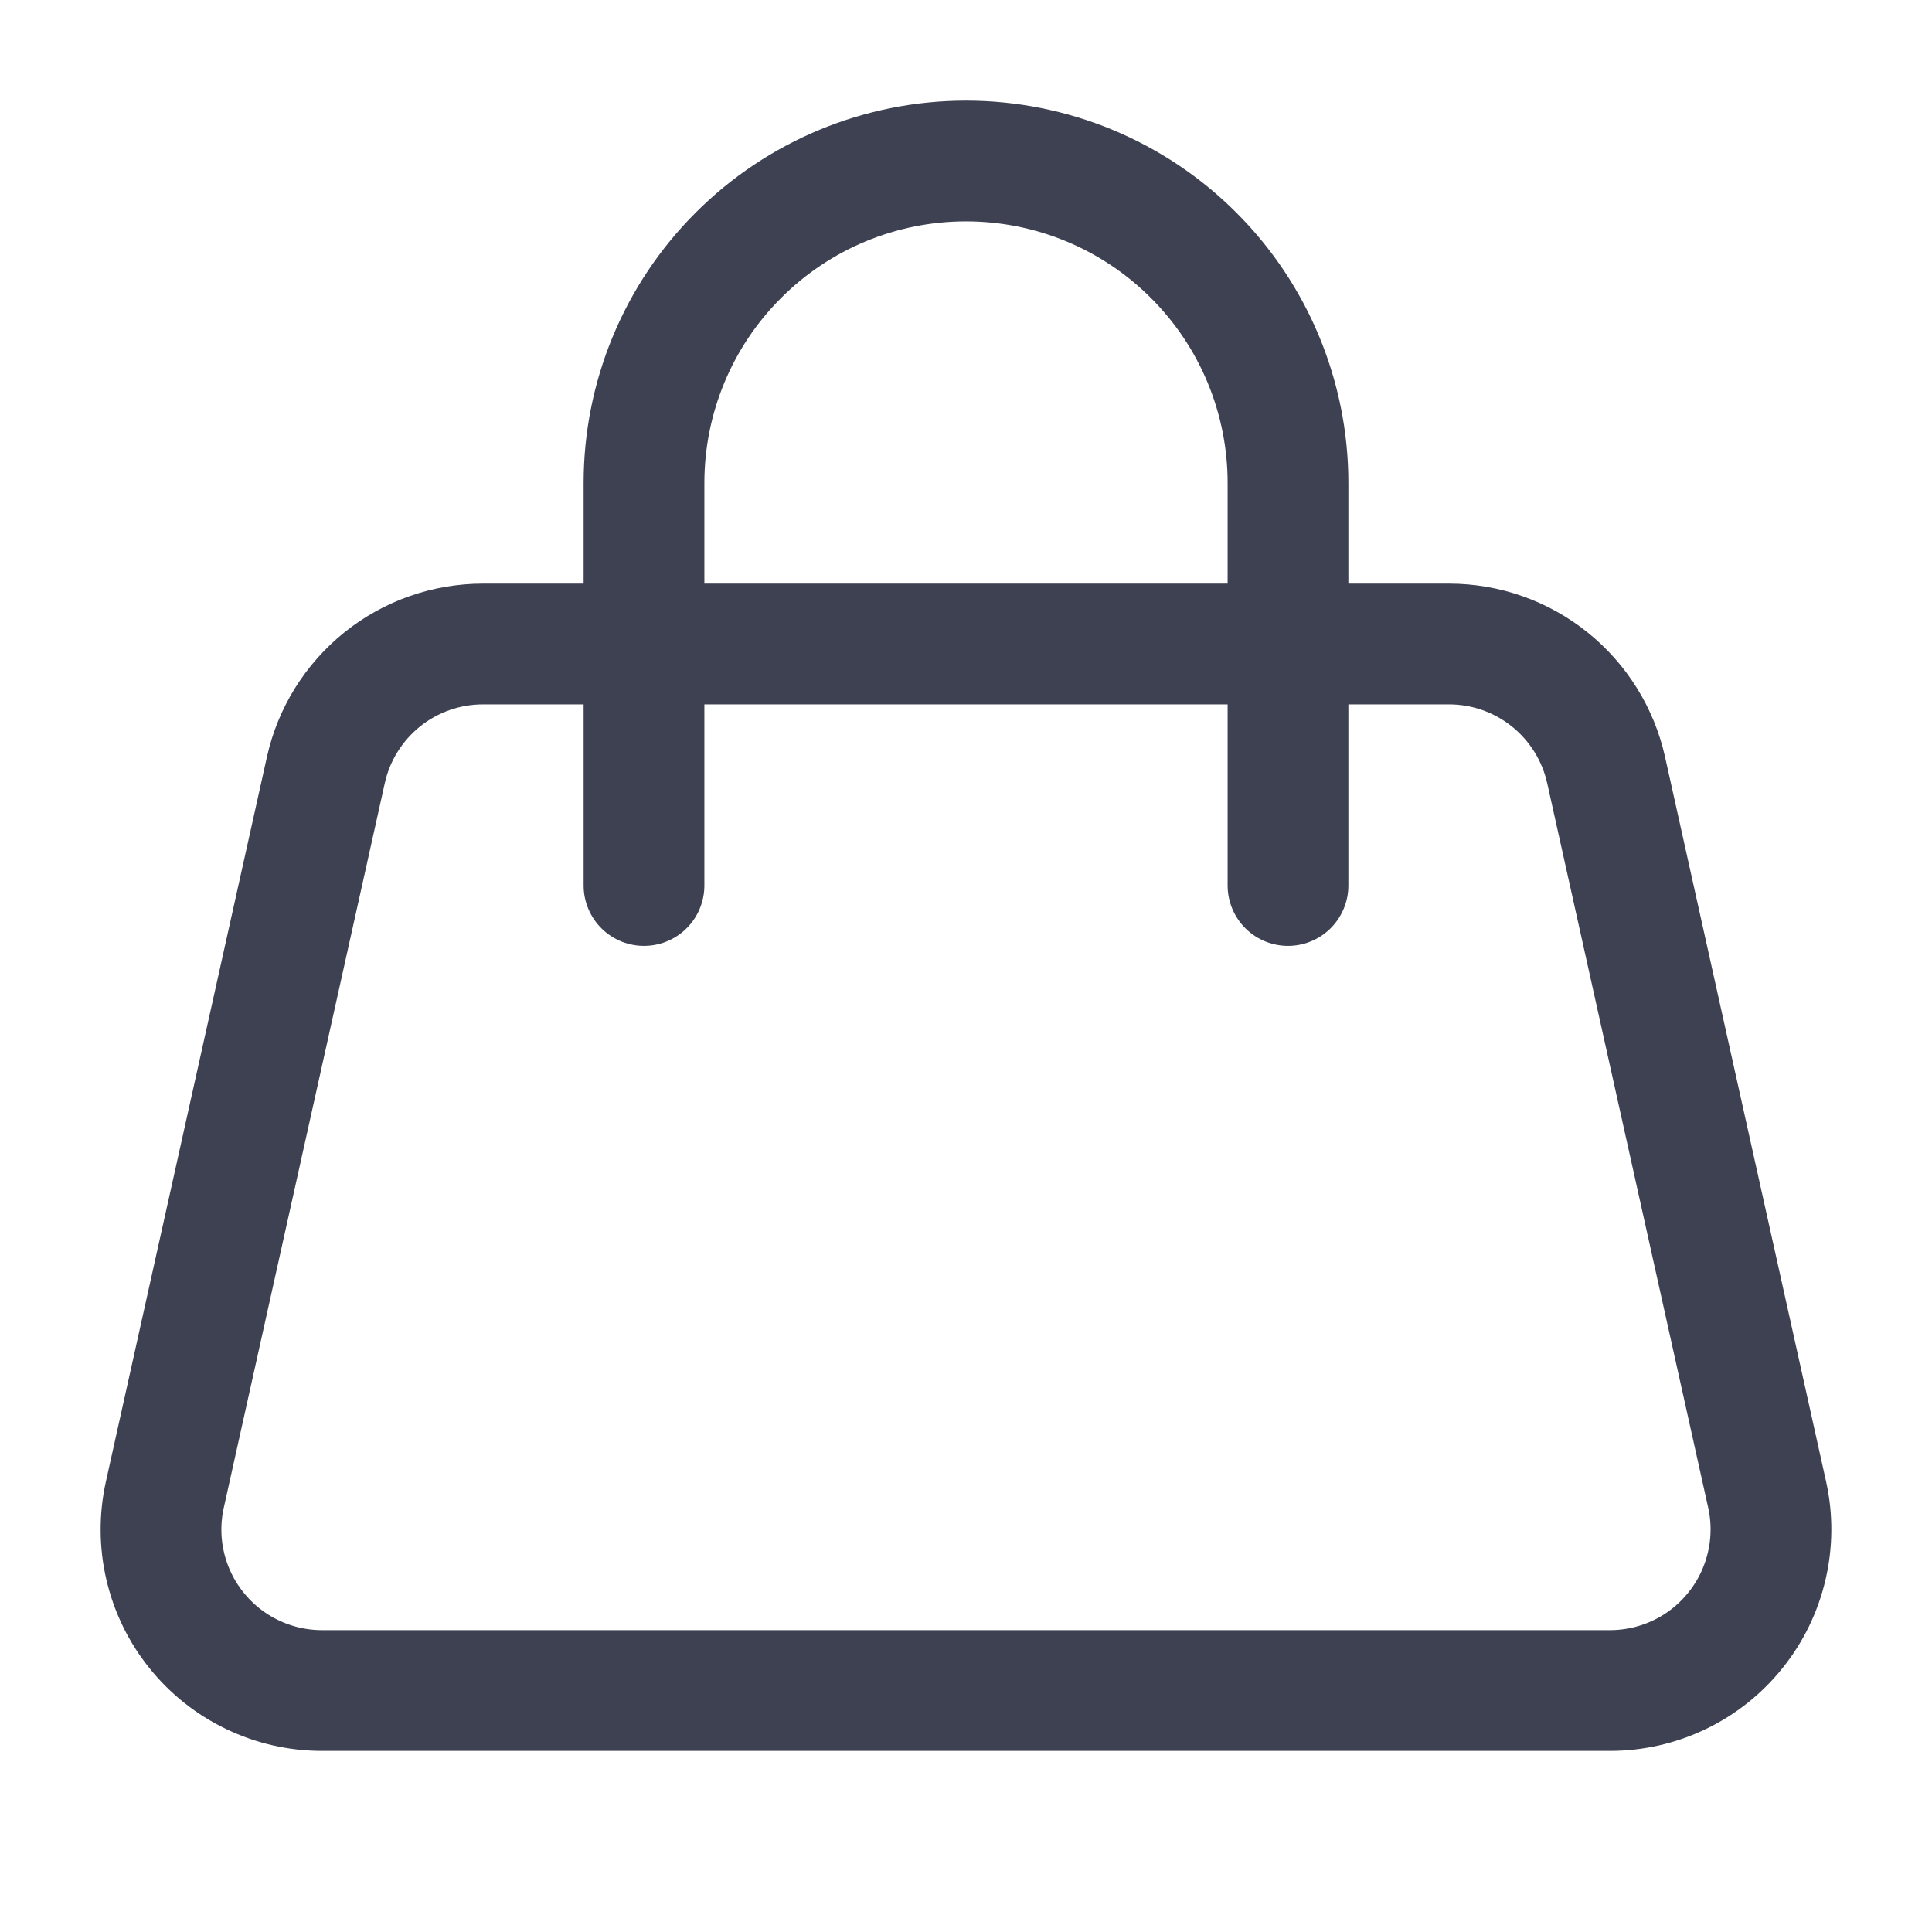 <svg width="24" height="24" viewBox="0 0 24 24" fill="none" xmlns="http://www.w3.org/2000/svg">
<path d="M2.048 18.566C1.983 18.858 1.984 19.162 2.052 19.453C2.12 19.745 2.252 20.018 2.44 20.251C2.627 20.485 2.865 20.674 3.135 20.803C3.405 20.933 3.7 21 4 21H20C20.299 21 20.595 20.933 20.865 20.803C21.135 20.674 21.372 20.485 21.559 20.251C21.747 20.018 21.879 19.745 21.947 19.453C22.015 19.162 22.017 18.858 21.952 18.566L19.952 9.566C19.853 9.122 19.606 8.725 19.251 8.44C18.896 8.155 18.455 8 18 8H6C5.545 8 5.103 8.155 4.748 8.44C4.394 8.725 4.146 9.122 4.048 9.566L2.048 18.566Z" stroke="#3D4152" stroke-width="1.5" stroke-linecap="round" stroke-linejoin="round"/>
<path d="M8 11V6C8 4.939 8.421 3.922 9.172 3.172C9.922 2.421 10.939 2 12 2C13.061 2 14.078 2.421 14.828 3.172C15.579 3.922 16 4.939 16 6V11" stroke="#3D4152" stroke-width="1.5" stroke-linecap="round" stroke-linejoin="round"/>
</svg>
